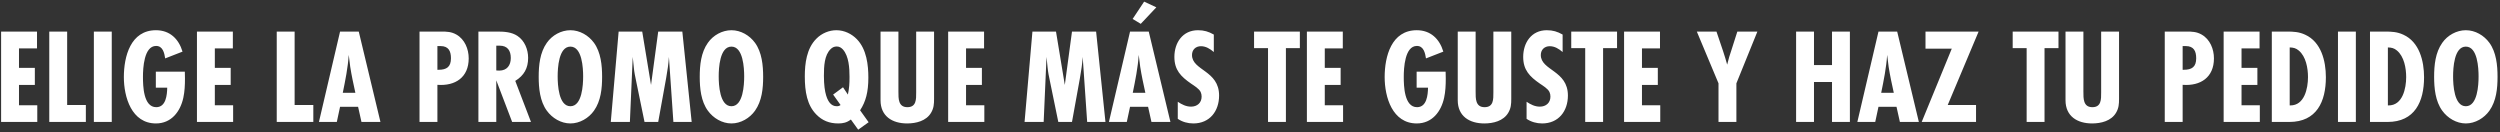 <svg width="738" height="39" viewBox="0 0 738 39" fill="none" xmlns="http://www.w3.org/2000/svg">
<rect x="0" y="0" width="738" height="39" fill="#333333" stroke="none"/>
<path d="M11.006 36H0.326V9.32H10.926V14.28H5.606V20.04H10.286V25.08H5.606V31.08H11.006V36ZM25.345 36H14.545V9.32H19.825V31H25.345V36ZM32.989 36H27.709V9.32H32.989V36ZM46.002 21.16H54.562C54.602 21.84 54.602 22.52 54.602 23.2C54.602 25.08 54.522 27 54.122 28.84C53.242 32.96 50.562 36.44 46.042 36.44C38.842 36.44 36.562 28.68 36.562 22.76C36.562 16.64 38.562 8.92 46.042 8.92C50.122 8.92 52.762 11.48 53.882 15.24L48.762 17.24C48.522 15.68 48.082 13.56 46.082 13.56C42.482 13.56 42.202 20.16 42.202 22.68C42.202 25.32 42.322 31.64 46.122 31.64C49.002 31.64 49.322 28.04 49.362 25.88H46.002V21.16ZM68.819 36H58.139V9.32H68.739V14.28H63.419V20.04H68.099V25.08H63.419V31.08H68.819V36ZM92.493 36H81.693V9.32H86.973V31H92.493V36ZM112.307 36H106.707L105.707 31.52H100.387L99.427 36H94.147L100.387 9.32H105.907L112.307 36ZM101.187 27.4H104.907C104.347 24.84 103.787 22.32 103.387 19.72C103.227 18.56 103.067 17.36 102.947 16.2C102.707 19.96 101.947 23.68 101.187 27.4ZM123.842 9.32H130.242C131.922 9.32 133.242 9.36 134.722 10.2C137.202 11.6 138.362 14.48 138.362 17.24C138.362 22.84 134.402 25.44 129.122 25.04V36H123.842V9.32ZM129.122 20.6H129.442C131.842 20.6 133.122 19.76 133.122 17.2C133.122 15.08 132.402 13.6 130.042 13.6H129.122V20.6ZM156.745 36H151.185L146.505 23.72V36H141.225V9.32H146.945C148.905 9.32 151.065 9.48 152.745 10.6C154.865 12 155.905 14.6 155.905 17.08C155.905 20.12 154.705 22.28 152.105 23.88L156.745 36ZM146.505 13.48V20.8C146.785 20.84 147.105 20.84 147.385 20.84C149.665 20.84 150.785 19.28 150.785 17.12C150.785 14.96 149.825 13.48 147.505 13.48H146.505ZM177.743 22.68C177.743 26.12 177.383 29.8 175.343 32.68C173.783 34.88 171.143 36.44 168.383 36.44C165.623 36.44 163.023 34.88 161.423 32.68C159.383 29.88 159.023 26.04 159.023 22.68C159.023 19.24 159.383 15.52 161.423 12.64C162.983 10.4 165.663 8.92 168.383 8.92C171.143 8.92 173.743 10.44 175.343 12.64C177.383 15.44 177.743 19.32 177.743 22.68ZM172.143 22.56C172.143 20.12 171.863 13.76 168.383 13.76C164.903 13.76 164.623 20.12 164.623 22.56C164.623 25 164.903 31.36 168.383 31.36C171.863 31.36 172.143 25 172.143 22.56ZM204.183 36H198.783L197.463 16.8C197.343 18.88 197.023 20.92 196.663 22.96L194.303 36H190.263L187.783 23.92C187.503 22.6 187.223 21.28 187.103 19.92L186.783 16.8L185.943 36H180.303L182.623 9.32H189.583L192.183 25.08L194.303 9.32H201.423L204.183 36ZM225.282 22.68C225.282 26.12 224.922 29.8 222.882 32.68C221.322 34.88 218.682 36.44 215.922 36.44C213.162 36.44 210.562 34.88 208.962 32.68C206.922 29.88 206.562 26.04 206.562 22.68C206.562 19.24 206.922 15.52 208.962 12.64C210.522 10.4 213.202 8.92 215.922 8.92C218.682 8.92 221.282 10.44 222.882 12.64C224.922 15.44 225.282 19.32 225.282 22.68ZM219.682 22.56C219.682 20.12 219.402 13.76 215.922 13.76C212.442 13.76 212.162 20.12 212.162 22.56C212.162 25 212.442 31.36 215.922 31.36C219.402 31.36 219.682 25 219.682 22.56ZM253.338 38.28L251.178 35.28C249.978 36.2 248.858 36.44 247.458 36.44C244.818 36.44 242.738 35.6 240.978 33.8C238.258 31.04 237.578 27.08 237.578 22.56C237.578 18.76 238.098 14.32 240.978 11.44C242.578 9.8 244.778 8.92 246.898 8.92C249.298 8.92 251.458 10.04 252.938 11.56C255.858 14.56 256.338 19.24 256.338 22.92C256.338 27.16 255.578 30 253.898 32.56L256.418 36.08L253.338 38.28ZM248.858 25.76L250.298 27.92C250.698 26.04 250.778 24.68 250.778 22.68C250.778 20.08 250.578 16.6 248.858 14.64C248.418 14.16 247.858 13.72 247.018 13.72C246.258 13.72 245.698 14 245.218 14.48C243.338 16.28 243.218 19.6 243.218 22.4C243.218 27.76 244.338 29.68 245.058 30.48C245.538 31 246.138 31.36 247.018 31.36C247.458 31.36 247.778 31.28 248.138 31L245.938 27.92L248.858 25.76ZM275.735 9.32V29.2C275.735 30.72 275.655 31.92 274.855 33.28C273.415 35.72 270.415 36.44 267.775 36.44C263.415 36.44 259.935 34.32 259.935 29.6V9.32H265.215V27.04C265.215 29.04 265.135 31.64 267.855 31.64C270.535 31.64 270.455 29.28 270.455 27.28V9.32H275.735ZM290.576 36H279.896V9.32H290.496V14.28H285.176V20.04H289.856V25.08H285.176V31.08H290.576V36ZM326.331 36H320.931L319.611 16.8C319.491 18.88 319.171 20.92 318.811 22.96L316.451 36H312.411L309.931 23.92C309.651 22.6 309.371 21.28 309.251 19.92L308.931 16.8L308.091 36H302.451L304.771 9.32H311.731L314.331 25.08L316.451 9.32H323.571L326.331 36ZM345.51 36H339.91L338.91 31.52H333.59L332.63 36H327.35L333.59 9.32H339.11L345.51 36ZM334.39 27.4H338.11C337.55 24.84 336.99 22.32 336.59 19.72C336.43 18.56 336.27 17.36 336.15 16.2C335.91 19.96 335.15 23.68 334.39 27.4ZM341.35 2.16L336.75 7.04L334.35 5.6L337.75 0.48L341.35 2.16ZM358.318 10.2V15.36C357.238 14.44 355.998 13.64 354.518 13.64C352.958 13.64 351.878 14.68 351.878 16.24C351.878 20.84 359.878 20.76 359.878 28.2C359.878 32.8 357.118 36.44 352.278 36.44C350.638 36.44 349.038 36 347.678 35.08V30.04C348.878 30.84 350.118 31.48 351.598 31.48C353.398 31.48 354.718 30.36 354.718 28.52C354.718 28.04 354.638 27.6 354.438 27.16C353.958 26.16 352.478 25.28 351.598 24.68C348.598 22.6 346.678 20.68 346.678 16.8C346.678 12.6 349.118 8.92 353.638 8.92C355.438 8.92 356.758 9.32 358.318 10.2ZM383.719 14.2H379.599V36H374.319V14.2H370.199V9.32H383.719V14.2ZM396.475 36H385.795V9.32H396.395V14.28H391.075V20.04H395.755V25.08H391.075V31.08H396.475V36ZM418.19 21.16H426.75C426.79 21.84 426.79 22.52 426.79 23.2C426.79 25.08 426.71 27 426.31 28.84C425.43 32.96 422.75 36.44 418.23 36.44C411.03 36.44 408.75 28.68 408.75 22.76C408.75 16.64 410.75 8.92 418.23 8.92C422.31 8.92 424.95 11.48 426.07 15.24L420.95 17.24C420.71 15.68 420.27 13.56 418.27 13.56C414.67 13.56 414.39 20.16 414.39 22.68C414.39 25.32 414.51 31.64 418.31 31.64C421.19 31.64 421.51 28.04 421.55 25.88H418.19V21.16ZM446.126 9.32V29.2C446.126 30.72 446.046 31.92 445.246 33.28C443.806 35.72 440.806 36.44 438.166 36.44C433.806 36.44 430.326 34.32 430.326 29.6V9.32H435.606V27.04C435.606 29.04 435.526 31.64 438.246 31.64C440.926 31.64 440.846 29.28 440.846 27.28V9.32H446.126ZM461.287 10.2V15.36C460.207 14.44 458.967 13.64 457.487 13.64C455.927 13.64 454.847 14.68 454.847 16.24C454.847 20.84 462.847 20.76 462.847 28.2C462.847 32.8 460.087 36.44 455.247 36.44C453.607 36.44 452.007 36 450.647 35.08V30.04C451.847 30.84 453.087 31.48 454.567 31.48C456.367 31.48 457.687 30.36 457.687 28.52C457.687 28.04 457.607 27.6 457.407 27.16C456.927 26.16 455.447 25.28 454.567 24.68C451.567 22.6 449.647 20.68 449.647 16.8C449.647 12.6 452.087 8.92 456.607 8.92C458.407 8.92 459.727 9.32 461.287 10.2ZM477.352 14.2H473.232V36H467.952V14.2H463.832V9.32H477.352V14.2ZM490.108 36H479.428V9.32H490.028V14.28H484.708V20.04H489.388V25.08H484.708V31.08H490.108V36ZM518.782 9.32L512.582 24.6V36H507.302V24.6L500.902 9.32H506.702L508.662 15.12C509.022 16.2 509.542 17.88 509.862 19.08C510.342 17.04 510.622 16.32 511.022 15.08L512.862 9.32H518.782ZM546.089 36H540.809V24.2H535.489V36H530.209V9.32H535.489V19.2H540.809V9.32H546.089V36ZM566.448 36H560.848L559.848 31.52H554.528L553.568 36H548.288L554.528 9.32H560.048L566.448 36ZM555.328 27.4H559.048C558.488 24.84 557.928 22.32 557.528 19.72C557.368 18.56 557.208 17.36 557.088 16.2C556.848 19.96 556.088 23.68 555.328 27.4ZM584.086 9.32L574.966 31H583.326V36H567.286L576.166 14.36H568.406V9.32H584.086ZM607.665 14.2H603.545V36H598.265V14.2H594.145V9.32H607.665V14.2ZM625.54 9.32V29.2C625.54 30.72 625.46 31.92 624.66 33.28C623.22 35.72 620.22 36.44 617.58 36.44C613.22 36.44 609.74 34.32 609.74 29.6V9.32H615.02V27.04C615.02 29.04 614.94 31.64 617.66 31.64C620.34 31.64 620.26 29.28 620.26 27.28V9.32H625.54ZM639.037 9.32H645.437C647.117 9.32 648.437 9.36 649.917 10.2C652.397 11.6 653.557 14.48 653.557 17.24C653.557 22.84 649.597 25.44 644.317 25.04V36H639.037V9.32ZM644.317 20.6H644.637C647.037 20.6 648.317 19.76 648.317 17.2C648.317 15.08 647.597 13.6 645.237 13.6H644.317V20.6ZM667.1 36H656.42V9.32H667.02V14.28H661.7V20.04H666.38V25.08H661.7V31.08H667.1V36ZM670.639 9.32H675.079C677.039 9.32 678.679 9.4 680.479 10.24C685.239 12.4 686.599 18.04 686.599 22.8C686.599 30 683.879 36 675.799 36H670.639V9.32ZM675.919 31.12H676.079C680.279 31.16 681.319 26.08 681.319 22.76C681.319 20.12 680.719 16.68 678.599 14.92C677.759 14.2 676.999 14.04 675.919 14V31.12ZM695.45 36H690.17V9.32H695.45V36ZM699.623 9.32H704.063C706.023 9.32 707.663 9.4 709.463 10.24C714.223 12.4 715.583 18.04 715.583 22.8C715.583 30 712.863 36 704.783 36H699.623V9.32ZM704.903 31.12H705.063C709.263 31.16 710.303 26.08 710.303 22.76C710.303 20.12 709.703 16.68 707.583 14.92C706.743 14.2 705.983 14.04 704.903 14V31.12ZM737.274 22.68C737.274 26.12 736.914 29.8 734.874 32.68C733.314 34.88 730.674 36.44 727.914 36.44C725.154 36.44 722.554 34.88 720.954 32.68C718.914 29.88 718.554 26.04 718.554 22.68C718.554 19.24 718.914 15.52 720.954 12.64C722.514 10.4 725.194 8.92 727.914 8.92C730.674 8.92 733.274 10.44 734.874 12.64C736.914 15.44 737.274 19.32 737.274 22.68ZM731.674 22.56C731.674 20.12 731.394 13.76 727.914 13.76C724.434 13.76 724.154 20.12 724.154 22.56C724.154 25 724.434 31.36 727.914 31.36C731.394 31.36 731.674 25 731.674 22.56Z" fill="white"/>
</svg>
